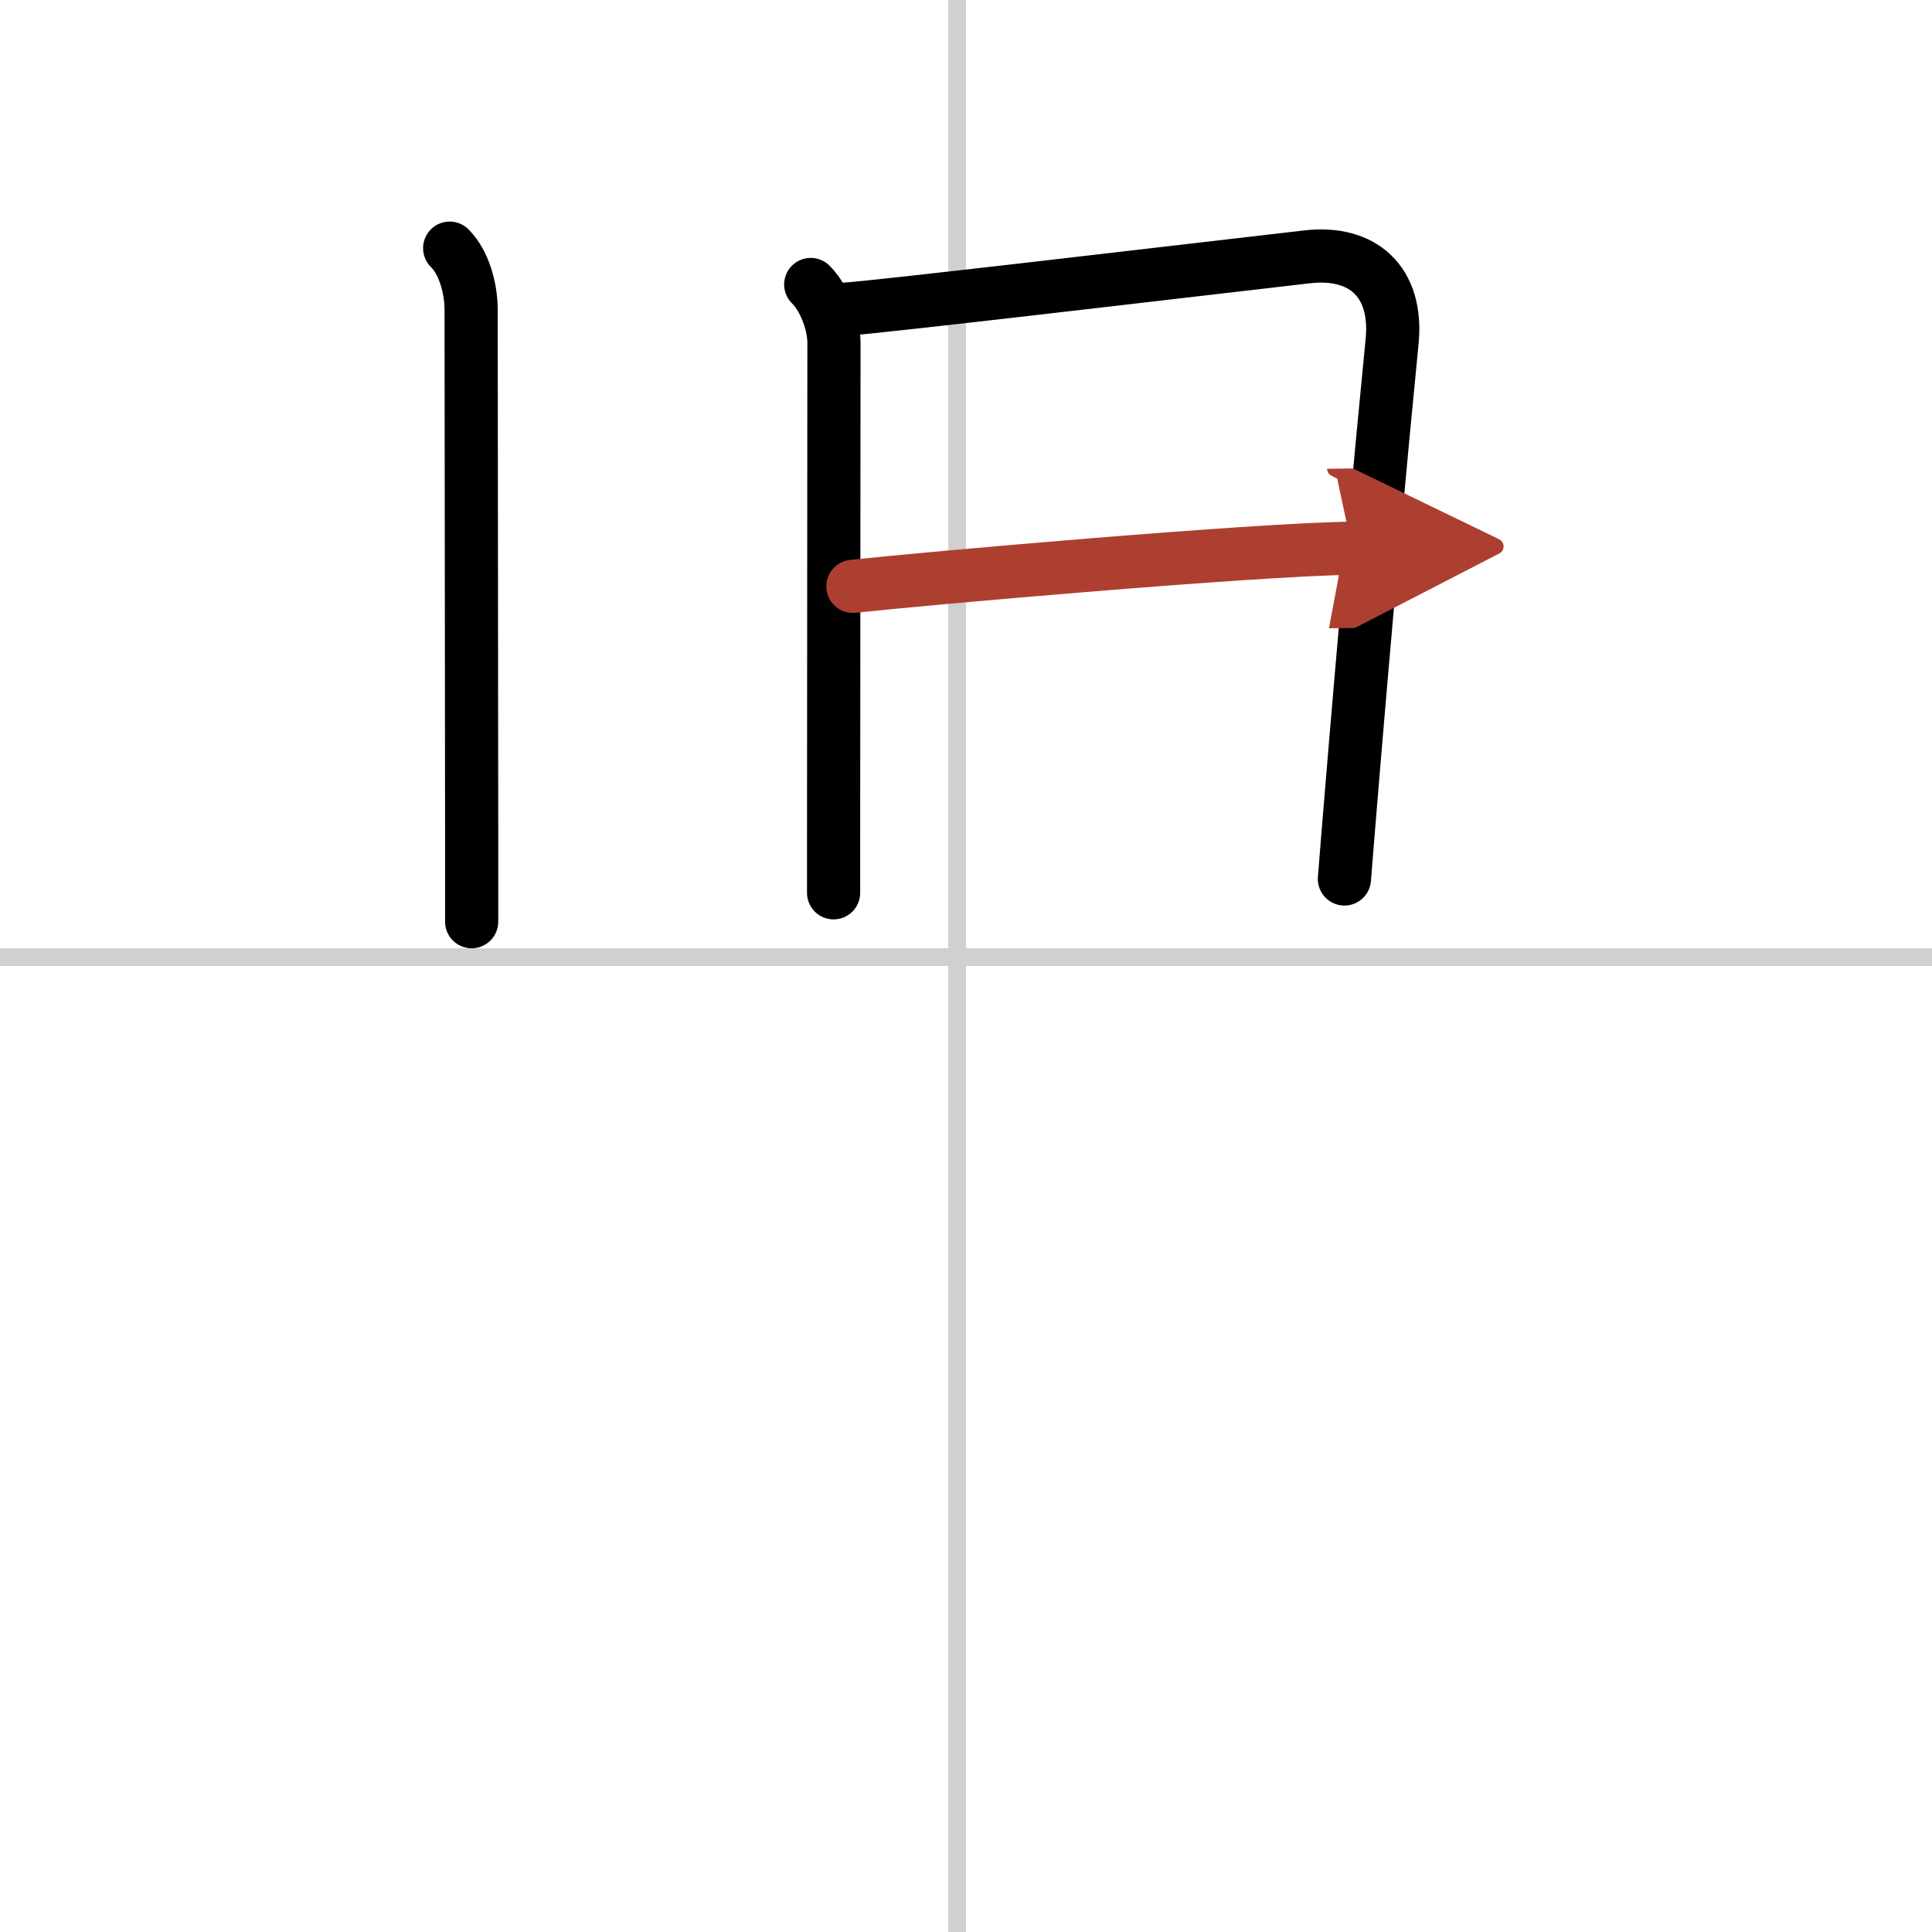 <svg width="400" height="400" viewBox="0 0 109 109" xmlns="http://www.w3.org/2000/svg"><defs><marker id="a" markerWidth="4" orient="auto" refX="1" refY="5" viewBox="0 0 10 10"><polyline points="0 0 10 5 0 10 1 5" fill="#ad3f31" stroke="#ad3f31"/></marker></defs><g fill="none" stroke="#000" stroke-linecap="round" stroke-linejoin="round" stroke-width="3"><rect width="100%" height="100%" fill="#fff" stroke="#fff"/><line x1="54" x2="54" y2="109" stroke="#d0d0d0" stroke-width="1"/><line x2="109" y1="54" y2="54" stroke="#d0d0d0" stroke-width="1"/><path d="m25.37 14c0.81 0.81 1.21 2.25 1.21 3.5 0 0.85 0.02 18.41 0.03 29.12v5.38"/><path d="m45.74 16.05c0.79 0.79 1.31 2.22 1.31 3.3 0 2.48-0.01 19.6-0.02 27.77v3.25"/><path d="m47.72 17.44c1.93-0.12 19.5-2.2 26.03-2.95 3.12-0.36 5.12 1.39 4.79 4.77-0.67 6.82-1.49 15.67-2.4 26.74-0.1 1.17-0.19 2.37-0.29 3.59"/><path d="m48.12 33.08c4.26-0.46 22.63-2.08 28.16-2.15" marker-end="url(#a)" stroke="#ad3f31"/></g></svg>
